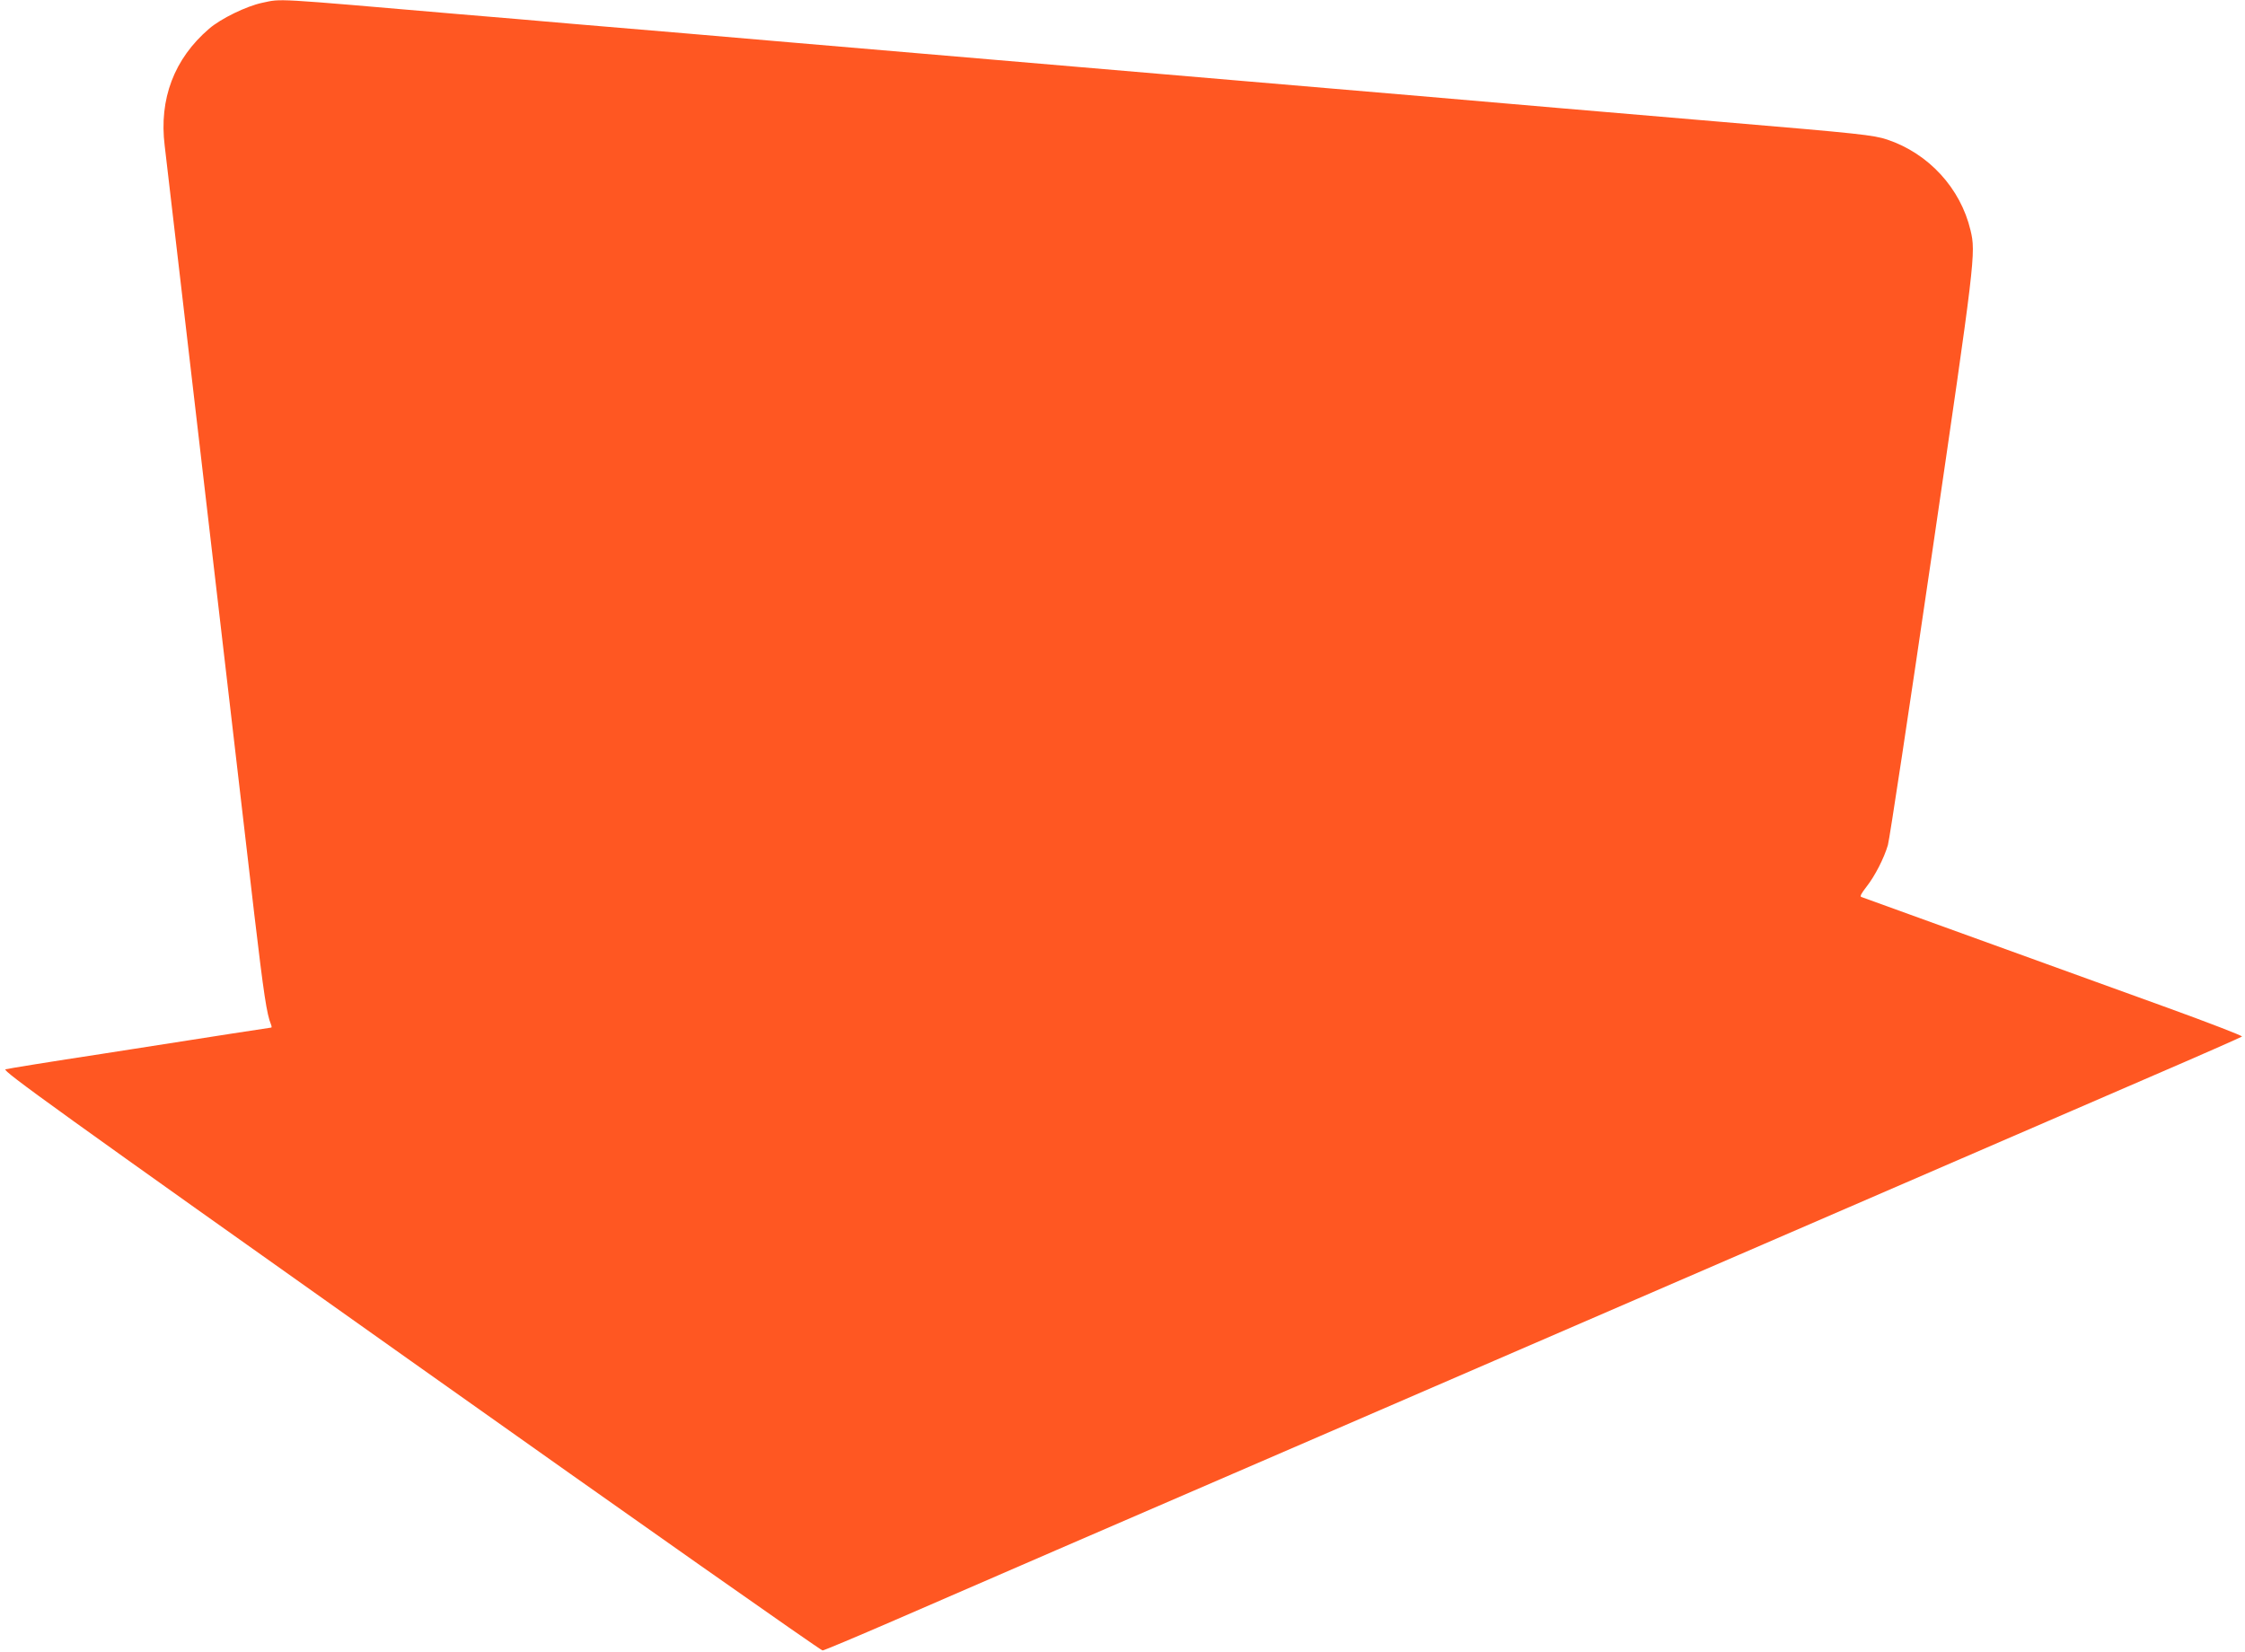 <?xml version="1.0" standalone="no"?>
<!DOCTYPE svg PUBLIC "-//W3C//DTD SVG 20010904//EN"
 "http://www.w3.org/TR/2001/REC-SVG-20010904/DTD/svg10.dtd">
<svg version="1.0" xmlns="http://www.w3.org/2000/svg"
 width="1280pt" height="942pt" viewBox="0 0 1280 942"
 preserveAspectRatio="xMidYMid meet">
<g transform="translate(0,942) scale(0.1,-0.1)"
fill="#ff5722" stroke="none">
<path d="M1495 9404 c-90 -19 -236 -90 -303 -148 -199 -171 -286 -400 -253
-667 6 -52 47 -402 91 -779 189 -1626 353 -3033 420 -3605 54 -457 71 -569 95
-627 4 -10 5 -18 1 -18 -3 0 -103 -16 -223 -34 -120 -19 -454 -71 -743 -116
-289 -44 -536 -84 -549 -88 -20 -7 288 -229 2310 -1662 1283 -910 2340 -1653
2349 -1652 8 0 193 78 410 172 455 198 1203 522 2425 1050 473 205 1614 698
2535 1097 921 399 1909 826 2195 950 286 123 523 228 528 232 4 4 -190 79
-430 166 -714 258 -1727 625 -1741 630 -9 3 1 21 29 57 49 62 101 164 123 239
9 31 122 777 251 1659 247 1686 251 1717 220 1847 -57 240 -239 438 -475 517
-79 26 -153 34 -945 101 -351 30 -701 60 -940 80 -424 37 -1045 90 -1810 155
-1058 90 -2148 183 -2520 215 -159 14 -447 38 -640 55 -192 16 -480 41 -640
54 -159 14 -450 39 -645 55 -1083 93 -1010 89 -1125 65z"/>
</g>
</svg>
